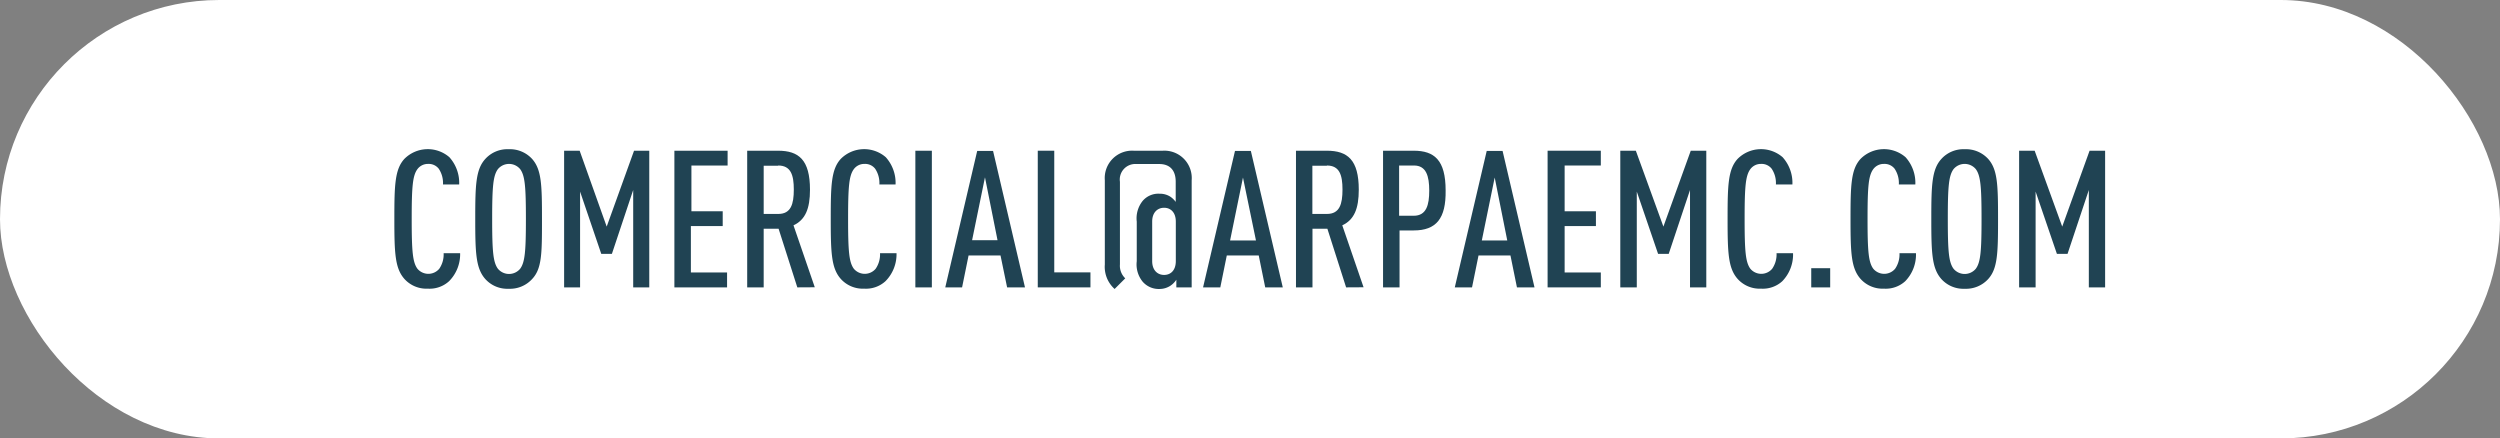 <?xml version="1.0"?>
<svg xmlns="http://www.w3.org/2000/svg" viewBox="0 0 234.88 41.19" width="234.88" height="41.19" x="0" y="0"><rect x="0" y="0" width="234.88" height="41.19" fill="#808080" stroke="none"/><defs><style>.cls-1{fill:#fff;}.cls-2{fill:#204353;}</style></defs><title>Asset 11</title><g id="Layer_2" data-name="Layer 2"><g id="Layer_1-2" data-name="Layer 1"><rect class="cls-1" width="234.88" height="41.19" rx="20.6" ry="20.6"/><path class="cls-2" d="M42.19,26.42a2.71,2.71,0,0,1-2,.7,2.78,2.78,0,0,1-2.2-.92c-.88-1-.94-2.43-.94-5.63s.05-4.66.94-5.64a3.1,3.1,0,0,1,4.23-.16,3.6,3.6,0,0,1,.92,2.56H41.62a2.42,2.42,0,0,0-.4-1.48,1.2,1.2,0,0,0-1-.45,1.22,1.22,0,0,0-1,.49c-.45.61-.54,1.64-.54,4.68s.09,4.07.54,4.68a1.34,1.34,0,0,0,2.05,0,2.37,2.37,0,0,0,.41-1.46h1.55A3.59,3.59,0,0,1,42.19,26.42Z"/><path class="cls-2" d="M50,26.21a2.82,2.82,0,0,1-2.21.92,2.78,2.78,0,0,1-2.2-.92c-.88-1-.94-2.43-.94-5.63s.05-4.66.94-5.64a2.79,2.79,0,0,1,2.2-.92,2.83,2.83,0,0,1,2.21.92c.88,1,.92,2.43.92,5.64S50.92,25.23,50,26.21ZM48.87,15.89a1.36,1.36,0,0,0-2.09,0c-.45.61-.54,1.64-.54,4.68s.09,4.07.54,4.68a1.36,1.36,0,0,0,2.09,0c.45-.61.54-1.64.54-4.68S49.32,16.5,48.87,15.89Z"/><path class="cls-2" d="M59.49,27V17.85l-2,6h-1L54.5,18v9H53V14.16h1.46L57,21.29l2.57-7.13H61V27Z"/><path class="cls-2" d="M63.36,27V14.16h5v1.39h-3.4v4.3h2.94v1.39H64.91v4.36h3.4V27Z"/><path class="cls-2" d="M74.91,27l-1.76-5.51h-1.4V27H70.2V14.16h2.9c1.94,0,3,.85,3,3.66,0,1.78-.43,2.83-1.55,3.35l2,5.82Zm-1.8-11.43H71.75V20.1h1.37c1.19,0,1.46-.92,1.46-2.29S74.3,15.55,73.11,15.55Z"/><path class="cls-2" d="M83.19,26.42a2.71,2.71,0,0,1-2,.7,2.78,2.78,0,0,1-2.2-.92c-.88-1-.94-2.43-.94-5.63s.05-4.66.94-5.64a3.1,3.1,0,0,1,4.23-.16,3.6,3.6,0,0,1,.92,2.56H82.62a2.42,2.42,0,0,0-.4-1.48,1.2,1.2,0,0,0-1-.45,1.22,1.22,0,0,0-1,.49c-.45.61-.54,1.64-.54,4.68s.09,4.07.54,4.68a1.34,1.34,0,0,0,2.05,0,2.37,2.37,0,0,0,.41-1.46h1.55A3.59,3.59,0,0,1,83.19,26.42Z"/><path class="cls-2" d="M86,27V14.16h1.55V27Z"/><path class="cls-2" d="M94.62,27,94,24H91l-.61,3H88.81l3-12.82h1.49l3,12.82ZM92.54,16.66l-1.21,5.91h2.39Z"/><path class="cls-2" d="M97.5,27V14.16h1.55V25.59h3.4V27Z"/><path class="cls-2" d="M110.52,27v-.72a2,2,0,0,1-.58.58,1.89,1.89,0,0,1-1,.29,2,2,0,0,1-1.58-.68,2.56,2.56,0,0,1-.56-1.93V20.82a2.62,2.62,0,0,1,.56-1.95,1.94,1.94,0,0,1,1.58-.67,1.83,1.83,0,0,1,1,.27,2,2,0,0,1,.52.5V17.08c0-1.12-.58-1.67-1.55-1.67h-2.14a1.46,1.46,0,0,0-1.55,1.67v7.76a1.63,1.63,0,0,0,.5,1.31l-1,1a2.79,2.79,0,0,1-.92-2.3V16.93a2.57,2.57,0,0,1,2.72-2.77h2.72a2.57,2.57,0,0,1,2.72,2.77V27Zm-.05-6.18c0-.87-.49-1.3-1.1-1.3s-1.12.43-1.12,1.3v3.71c0,.86.5,1.3,1.12,1.3s1.1-.43,1.1-1.3Z"/><path class="cls-2" d="M118.87,27l-.61-3h-3l-.61,3h-1.62l3-12.82h1.49l3,12.82Zm-2.09-10.32-1.21,5.91H118Z"/><path class="cls-2" d="M126.47,27l-1.76-5.51h-1.4V27h-1.55V14.16h2.9c1.94,0,3,.85,3,3.66,0,1.78-.43,2.83-1.55,3.35l2,5.82Zm-1.8-11.43H123.3V20.1h1.37c1.19,0,1.46-.92,1.46-2.29S125.85,15.55,124.66,15.55Z"/><path class="cls-2" d="M132.82,21.65h-1.33V27h-1.55V14.16h2.88c1.94,0,3,.88,3,3.73C135.86,20.53,134.94,21.65,132.82,21.65Zm0-6.1h-1.37v4.72h1.37c1.19,0,1.46-1,1.46-2.36S134,15.55,132.85,15.55Z"/><path class="cls-2" d="M142.52,27l-.61-3h-3l-.61,3h-1.62l3-12.82h1.49l3,12.82Zm-2.09-10.32-1.21,5.91h2.39Z"/><path class="cls-2" d="M145.4,27V14.16h5v1.39h-3.4v4.3h2.94v1.39h-2.94v4.36h3.4V27Z"/><path class="cls-2" d="M158.78,27V17.85l-2,6h-1l-2-5.85v9h-1.55V14.16h1.46l2.59,7.13,2.57-7.13h1.46V27Z"/><path class="cls-2" d="M167.45,26.42a2.71,2.71,0,0,1-2,.7,2.78,2.78,0,0,1-2.2-.92c-.88-1-.94-2.43-.94-5.63s.05-4.66.94-5.64a3.1,3.1,0,0,1,4.23-.16,3.6,3.6,0,0,1,.92,2.56h-1.55a2.42,2.42,0,0,0-.4-1.48,1.2,1.2,0,0,0-1-.45,1.22,1.22,0,0,0-1,.49c-.45.61-.54,1.64-.54,4.68s.09,4.07.54,4.68a1.34,1.34,0,0,0,2.05,0,2.37,2.37,0,0,0,.41-1.46h1.55A3.59,3.59,0,0,1,167.45,26.42Z"/><path class="cls-2" d="M170.17,27V25.2h1.78V27Z"/><path class="cls-2" d="M179,26.42a2.71,2.71,0,0,1-2,.7,2.78,2.78,0,0,1-2.2-.92c-.88-1-.94-2.43-.94-5.63s.05-4.66.94-5.64a3.1,3.1,0,0,1,4.23-.16,3.6,3.6,0,0,1,.92,2.56h-1.55a2.42,2.42,0,0,0-.4-1.48,1.2,1.2,0,0,0-1-.45,1.22,1.22,0,0,0-1,.49c-.45.61-.54,1.64-.54,4.68s.09,4.07.54,4.68a1.34,1.34,0,0,0,2.05,0,2.37,2.37,0,0,0,.41-1.46h1.55A3.59,3.59,0,0,1,179,26.42Z"/><path class="cls-2" d="M186.8,26.21a2.82,2.82,0,0,1-2.21.92,2.78,2.78,0,0,1-2.2-.92c-.88-1-.94-2.43-.94-5.63s.05-4.66.94-5.64a2.79,2.79,0,0,1,2.2-.92,2.83,2.83,0,0,1,2.21.92c.88,1,.92,2.43.92,5.64S187.68,25.23,186.8,26.21Zm-1.17-10.32a1.36,1.36,0,0,0-2.09,0c-.45.61-.54,1.64-.54,4.68s.09,4.07.54,4.68a1.36,1.36,0,0,0,2.09,0c.45-.61.54-1.64.54-4.68S186.08,16.5,185.63,15.89Z"/><path class="cls-2" d="M196.25,27V17.85l-2,6h-1l-2-5.85v9h-1.55V14.16h1.46l2.59,7.13,2.57-7.13h1.46V27Z"/></g></g></svg>
